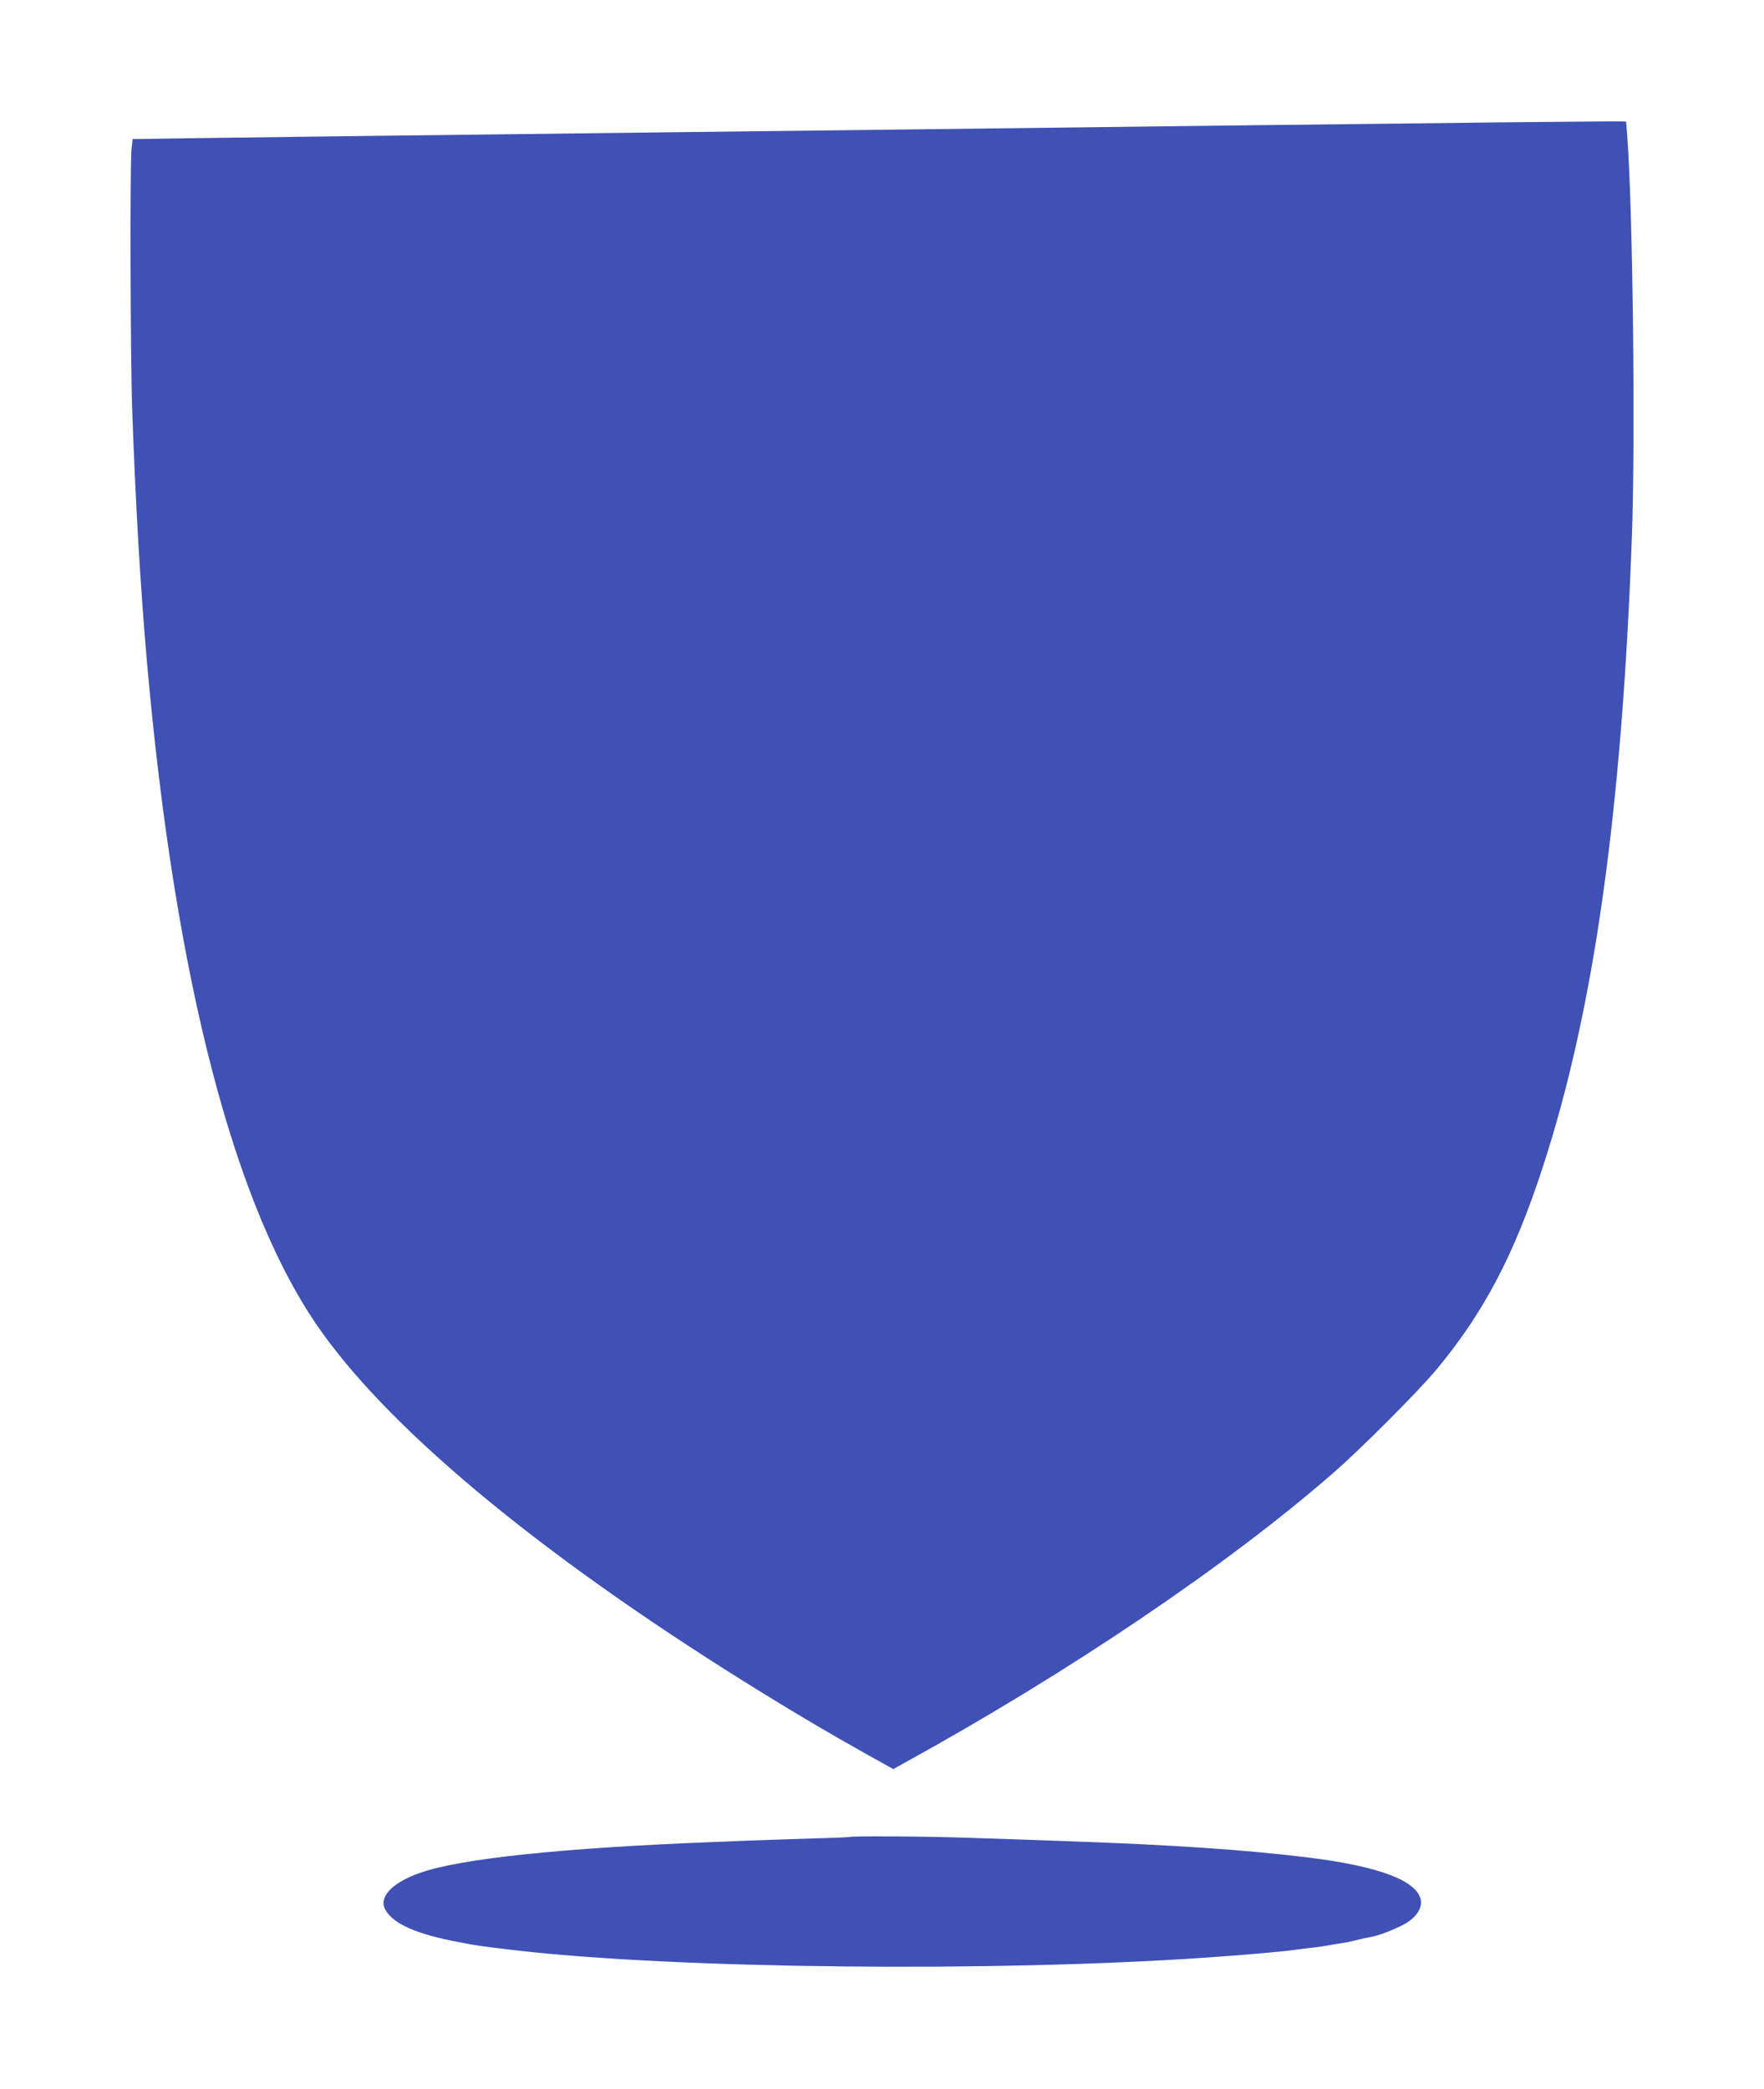 <?xml version="1.0" standalone="no"?>
<!DOCTYPE svg PUBLIC "-//W3C//DTD SVG 20010904//EN"
 "http://www.w3.org/TR/2001/REC-SVG-20010904/DTD/svg10.dtd">
<svg version="1.0" xmlns="http://www.w3.org/2000/svg"
 width="1081pt" height="1280pt" viewBox="0 0 1081 1280"
 preserveAspectRatio="xMidYMid meet">
<g transform="translate(0,1280) scale(0.1,-0.1)"
fill="#3f51b5" stroke="none">
<path d="M9175 12050 c-401 -5 -1139 -13 -1640 -19 -1635 -20 -2506 -31 -3395
-41 -1596 -19 -2480 -30 -2906 -36 l-421 -6 -7 -61 c-10 -95 -7 -1285 4 -1593
20 -575 50 -1084 90 -1544 172 -1955 538 -3362 1067 -4105 453 -638 1408
-1419 2718 -2225 216 -133 387 -234 624 -367 l165 -92 65 36 c1010 556 1982
1212 2632 1779 165 143 524 503 631 632 292 351 477 704 651 1237 316 966 487
2184 548 3885 21 604 5 1989 -29 2435 l-7 90 -30 1 c-16 1 -358 -2 -760 -6z"/>
<path d="M5208 1545 c-2 -1 -106 -6 -233 -9 -126 -4 -273 -9 -325 -11 -52 -2
-167 -6 -255 -10 -946 -36 -1587 -103 -1830 -193 -168 -61 -246 -148 -203
-224 50 -86 189 -148 448 -197 121 -23 127 -24 355 -51 983 -113 2925 -134
4225 -44 200 13 507 40 556 49 12 2 48 6 80 10 33 3 82 10 109 15 28 5 68 12
90 15 22 3 56 10 75 15 19 5 47 12 63 15 15 3 39 7 54 11 50 10 175 62 214 90
55 38 83 86 76 131 -20 119 -253 208 -688 262 -390 48 -836 78 -1499 101 -162
6 -425 15 -585 20 -258 9 -719 12 -727 5z"/>
</g>
</svg>
